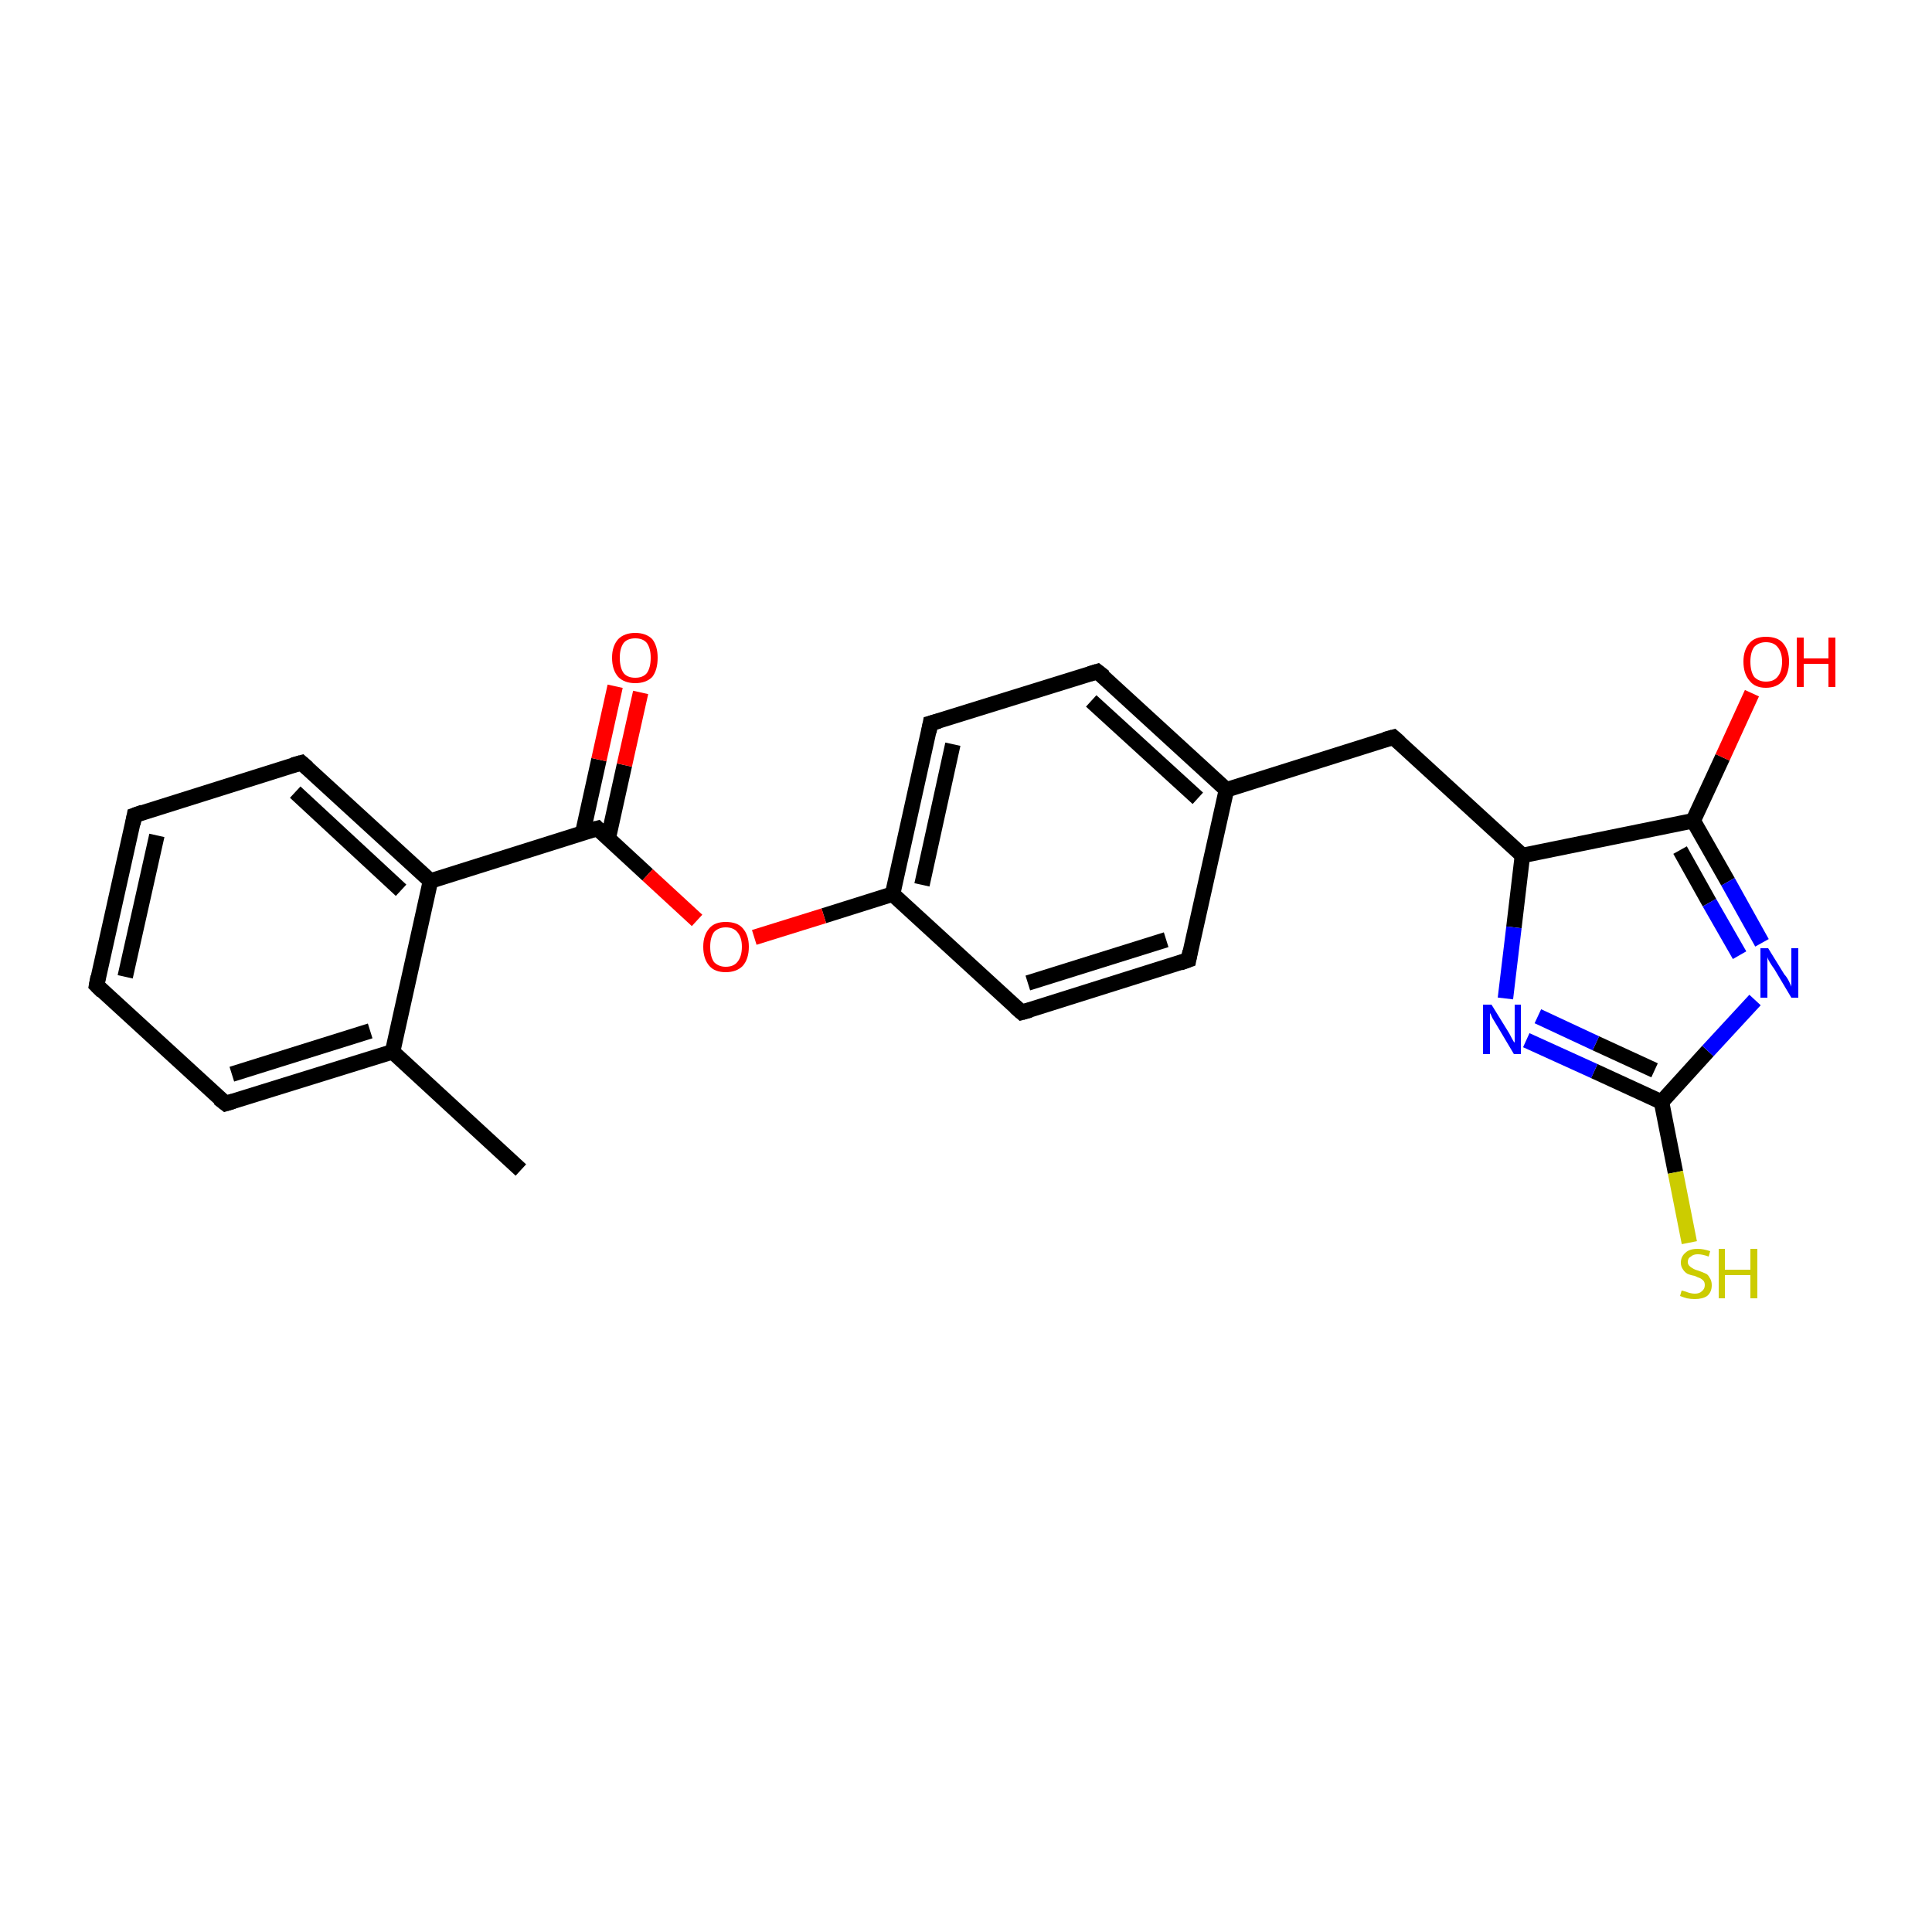 <?xml version='1.0' encoding='iso-8859-1'?>
<svg version='1.1' baseProfile='full'
              xmlns='http://www.w3.org/2000/svg'
                      xmlns:rdkit='http://www.rdkit.org/xml'
                      xmlns:xlink='http://www.w3.org/1999/xlink'
                  xml:space='preserve'
width='250px' height='250px' viewBox='0 0 250 250'>
<!-- END OF HEADER -->
<rect style='opacity:1.0;fill:#FFFFFF;stroke:none' width='250.0' height='250.0' x='0.0' y='0.0'> </rect>
<path class='bond-0 atom-0 atom-10' d='M 67.4,151.4 L 50.8,136.1' style='fill:none;fill-rule:evenodd;stroke:#000000;stroke-width:2.0px;stroke-linecap:butt;stroke-linejoin:miter;stroke-opacity:1' />
<path class='bond-1 atom-1 atom-2' d='M 12.5,127.5 L 17.4,105.5' style='fill:none;fill-rule:evenodd;stroke:#000000;stroke-width:2.0px;stroke-linecap:butt;stroke-linejoin:miter;stroke-opacity:1' />
<path class='bond-1 atom-1 atom-2' d='M 16.2,126.4 L 20.3,108.1' style='fill:none;fill-rule:evenodd;stroke:#000000;stroke-width:2.0px;stroke-linecap:butt;stroke-linejoin:miter;stroke-opacity:1' />
<path class='bond-2 atom-1 atom-3' d='M 12.5,127.5 L 29.2,142.8' style='fill:none;fill-rule:evenodd;stroke:#000000;stroke-width:2.0px;stroke-linecap:butt;stroke-linejoin:miter;stroke-opacity:1' />
<path class='bond-3 atom-2 atom-4' d='M 17.4,105.5 L 39.0,98.7' style='fill:none;fill-rule:evenodd;stroke:#000000;stroke-width:2.0px;stroke-linecap:butt;stroke-linejoin:miter;stroke-opacity:1' />
<path class='bond-4 atom-3 atom-10' d='M 29.2,142.8 L 50.8,136.1' style='fill:none;fill-rule:evenodd;stroke:#000000;stroke-width:2.0px;stroke-linecap:butt;stroke-linejoin:miter;stroke-opacity:1' />
<path class='bond-4 atom-3 atom-10' d='M 30.0,139.0 L 47.9,133.4' style='fill:none;fill-rule:evenodd;stroke:#000000;stroke-width:2.0px;stroke-linecap:butt;stroke-linejoin:miter;stroke-opacity:1' />
<path class='bond-5 atom-4 atom-13' d='M 39.0,98.7 L 55.7,114.0' style='fill:none;fill-rule:evenodd;stroke:#000000;stroke-width:2.0px;stroke-linecap:butt;stroke-linejoin:miter;stroke-opacity:1' />
<path class='bond-5 atom-4 atom-13' d='M 38.2,102.5 L 51.9,115.2' style='fill:none;fill-rule:evenodd;stroke:#000000;stroke-width:2.0px;stroke-linecap:butt;stroke-linejoin:miter;stroke-opacity:1' />
<path class='bond-6 atom-5 atom-7' d='M 153.8,124.2 L 132.2,131.0' style='fill:none;fill-rule:evenodd;stroke:#000000;stroke-width:2.0px;stroke-linecap:butt;stroke-linejoin:miter;stroke-opacity:1' />
<path class='bond-6 atom-5 atom-7' d='M 150.9,121.6 L 133.0,127.2' style='fill:none;fill-rule:evenodd;stroke:#000000;stroke-width:2.0px;stroke-linecap:butt;stroke-linejoin:miter;stroke-opacity:1' />
<path class='bond-7 atom-5 atom-11' d='M 153.8,124.2 L 158.7,102.2' style='fill:none;fill-rule:evenodd;stroke:#000000;stroke-width:2.0px;stroke-linecap:butt;stroke-linejoin:miter;stroke-opacity:1' />
<path class='bond-8 atom-6 atom-8' d='M 142.0,86.9 L 120.4,93.6' style='fill:none;fill-rule:evenodd;stroke:#000000;stroke-width:2.0px;stroke-linecap:butt;stroke-linejoin:miter;stroke-opacity:1' />
<path class='bond-9 atom-6 atom-11' d='M 142.0,86.9 L 158.7,102.2' style='fill:none;fill-rule:evenodd;stroke:#000000;stroke-width:2.0px;stroke-linecap:butt;stroke-linejoin:miter;stroke-opacity:1' />
<path class='bond-9 atom-6 atom-11' d='M 141.2,90.7 L 155.0,103.3' style='fill:none;fill-rule:evenodd;stroke:#000000;stroke-width:2.0px;stroke-linecap:butt;stroke-linejoin:miter;stroke-opacity:1' />
<path class='bond-10 atom-7 atom-12' d='M 132.2,131.0 L 115.5,115.7' style='fill:none;fill-rule:evenodd;stroke:#000000;stroke-width:2.0px;stroke-linecap:butt;stroke-linejoin:miter;stroke-opacity:1' />
<path class='bond-11 atom-8 atom-12' d='M 120.4,93.6 L 115.5,115.7' style='fill:none;fill-rule:evenodd;stroke:#000000;stroke-width:2.0px;stroke-linecap:butt;stroke-linejoin:miter;stroke-opacity:1' />
<path class='bond-11 atom-8 atom-12' d='M 123.3,96.3 L 119.3,114.5' style='fill:none;fill-rule:evenodd;stroke:#000000;stroke-width:2.0px;stroke-linecap:butt;stroke-linejoin:miter;stroke-opacity:1' />
<path class='bond-12 atom-9 atom-11' d='M 180.3,95.4 L 158.7,102.2' style='fill:none;fill-rule:evenodd;stroke:#000000;stroke-width:2.0px;stroke-linecap:butt;stroke-linejoin:miter;stroke-opacity:1' />
<path class='bond-13 atom-9 atom-14' d='M 180.3,95.4 L 197.0,110.7' style='fill:none;fill-rule:evenodd;stroke:#000000;stroke-width:2.0px;stroke-linecap:butt;stroke-linejoin:miter;stroke-opacity:1' />
<path class='bond-14 atom-10 atom-13' d='M 50.8,136.1 L 55.7,114.0' style='fill:none;fill-rule:evenodd;stroke:#000000;stroke-width:2.0px;stroke-linecap:butt;stroke-linejoin:miter;stroke-opacity:1' />
<path class='bond-15 atom-12 atom-22' d='M 115.5,115.7 L 106.6,118.5' style='fill:none;fill-rule:evenodd;stroke:#000000;stroke-width:2.0px;stroke-linecap:butt;stroke-linejoin:miter;stroke-opacity:1' />
<path class='bond-15 atom-12 atom-22' d='M 106.6,118.5 L 97.6,121.3' style='fill:none;fill-rule:evenodd;stroke:#FF0000;stroke-width:2.0px;stroke-linecap:butt;stroke-linejoin:miter;stroke-opacity:1' />
<path class='bond-16 atom-13 atom-16' d='M 55.7,114.0 L 77.3,107.2' style='fill:none;fill-rule:evenodd;stroke:#000000;stroke-width:2.0px;stroke-linecap:butt;stroke-linejoin:miter;stroke-opacity:1' />
<path class='bond-17 atom-14 atom-15' d='M 197.0,110.7 L 219.1,106.2' style='fill:none;fill-rule:evenodd;stroke:#000000;stroke-width:2.0px;stroke-linecap:butt;stroke-linejoin:miter;stroke-opacity:1' />
<path class='bond-18 atom-14 atom-18' d='M 197.0,110.7 L 195.9,120.0' style='fill:none;fill-rule:evenodd;stroke:#000000;stroke-width:2.0px;stroke-linecap:butt;stroke-linejoin:miter;stroke-opacity:1' />
<path class='bond-18 atom-14 atom-18' d='M 195.9,120.0 L 194.8,129.2' style='fill:none;fill-rule:evenodd;stroke:#0000FF;stroke-width:2.0px;stroke-linecap:butt;stroke-linejoin:miter;stroke-opacity:1' />
<path class='bond-19 atom-15 atom-19' d='M 219.1,106.2 L 223.6,114.1' style='fill:none;fill-rule:evenodd;stroke:#000000;stroke-width:2.0px;stroke-linecap:butt;stroke-linejoin:miter;stroke-opacity:1' />
<path class='bond-19 atom-15 atom-19' d='M 223.6,114.1 L 228.0,122.0' style='fill:none;fill-rule:evenodd;stroke:#0000FF;stroke-width:2.0px;stroke-linecap:butt;stroke-linejoin:miter;stroke-opacity:1' />
<path class='bond-19 atom-15 atom-19' d='M 217.4,110.0 L 221.2,116.8' style='fill:none;fill-rule:evenodd;stroke:#000000;stroke-width:2.0px;stroke-linecap:butt;stroke-linejoin:miter;stroke-opacity:1' />
<path class='bond-19 atom-15 atom-19' d='M 221.2,116.8 L 225.1,123.6' style='fill:none;fill-rule:evenodd;stroke:#0000FF;stroke-width:2.0px;stroke-linecap:butt;stroke-linejoin:miter;stroke-opacity:1' />
<path class='bond-20 atom-15 atom-20' d='M 219.1,106.2 L 222.9,98.0' style='fill:none;fill-rule:evenodd;stroke:#000000;stroke-width:2.0px;stroke-linecap:butt;stroke-linejoin:miter;stroke-opacity:1' />
<path class='bond-20 atom-15 atom-20' d='M 222.9,98.0 L 226.7,89.7' style='fill:none;fill-rule:evenodd;stroke:#FF0000;stroke-width:2.0px;stroke-linecap:butt;stroke-linejoin:miter;stroke-opacity:1' />
<path class='bond-21 atom-16 atom-21' d='M 78.7,108.5 L 80.8,99.0' style='fill:none;fill-rule:evenodd;stroke:#000000;stroke-width:2.0px;stroke-linecap:butt;stroke-linejoin:miter;stroke-opacity:1' />
<path class='bond-21 atom-16 atom-21' d='M 80.8,99.0 L 82.9,89.6' style='fill:none;fill-rule:evenodd;stroke:#FF0000;stroke-width:2.0px;stroke-linecap:butt;stroke-linejoin:miter;stroke-opacity:1' />
<path class='bond-21 atom-16 atom-21' d='M 75.4,107.8 L 77.5,98.3' style='fill:none;fill-rule:evenodd;stroke:#000000;stroke-width:2.0px;stroke-linecap:butt;stroke-linejoin:miter;stroke-opacity:1' />
<path class='bond-21 atom-16 atom-21' d='M 77.5,98.3 L 79.6,88.8' style='fill:none;fill-rule:evenodd;stroke:#FF0000;stroke-width:2.0px;stroke-linecap:butt;stroke-linejoin:miter;stroke-opacity:1' />
<path class='bond-22 atom-16 atom-22' d='M 77.3,107.2 L 83.8,113.2' style='fill:none;fill-rule:evenodd;stroke:#000000;stroke-width:2.0px;stroke-linecap:butt;stroke-linejoin:miter;stroke-opacity:1' />
<path class='bond-22 atom-16 atom-22' d='M 83.8,113.2 L 90.2,119.1' style='fill:none;fill-rule:evenodd;stroke:#FF0000;stroke-width:2.0px;stroke-linecap:butt;stroke-linejoin:miter;stroke-opacity:1' />
<path class='bond-23 atom-17 atom-18' d='M 215.0,142.6 L 206.3,138.6' style='fill:none;fill-rule:evenodd;stroke:#000000;stroke-width:2.0px;stroke-linecap:butt;stroke-linejoin:miter;stroke-opacity:1' />
<path class='bond-23 atom-17 atom-18' d='M 206.3,138.6 L 197.5,134.6' style='fill:none;fill-rule:evenodd;stroke:#0000FF;stroke-width:2.0px;stroke-linecap:butt;stroke-linejoin:miter;stroke-opacity:1' />
<path class='bond-23 atom-17 atom-18' d='M 214.1,138.5 L 206.5,135.0' style='fill:none;fill-rule:evenodd;stroke:#000000;stroke-width:2.0px;stroke-linecap:butt;stroke-linejoin:miter;stroke-opacity:1' />
<path class='bond-23 atom-17 atom-18' d='M 206.5,135.0 L 199.0,131.5' style='fill:none;fill-rule:evenodd;stroke:#0000FF;stroke-width:2.0px;stroke-linecap:butt;stroke-linejoin:miter;stroke-opacity:1' />
<path class='bond-24 atom-17 atom-19' d='M 215.0,142.6 L 221.0,136.0' style='fill:none;fill-rule:evenodd;stroke:#000000;stroke-width:2.0px;stroke-linecap:butt;stroke-linejoin:miter;stroke-opacity:1' />
<path class='bond-24 atom-17 atom-19' d='M 221.0,136.0 L 227.1,129.4' style='fill:none;fill-rule:evenodd;stroke:#0000FF;stroke-width:2.0px;stroke-linecap:butt;stroke-linejoin:miter;stroke-opacity:1' />
<path class='bond-25 atom-17 atom-23' d='M 215.0,142.6 L 216.8,151.7' style='fill:none;fill-rule:evenodd;stroke:#000000;stroke-width:2.0px;stroke-linecap:butt;stroke-linejoin:miter;stroke-opacity:1' />
<path class='bond-25 atom-17 atom-23' d='M 216.8,151.7 L 218.6,160.8' style='fill:none;fill-rule:evenodd;stroke:#CCCC00;stroke-width:2.0px;stroke-linecap:butt;stroke-linejoin:miter;stroke-opacity:1' />
<path d='M 12.7,126.4 L 12.5,127.5 L 13.3,128.3' style='fill:none;stroke:#000000;stroke-width:2.0px;stroke-linecap:butt;stroke-linejoin:miter;stroke-opacity:1;' />
<path d='M 17.2,106.6 L 17.4,105.5 L 18.5,105.1' style='fill:none;stroke:#000000;stroke-width:2.0px;stroke-linecap:butt;stroke-linejoin:miter;stroke-opacity:1;' />
<path d='M 28.3,142.1 L 29.2,142.8 L 30.2,142.5' style='fill:none;stroke:#000000;stroke-width:2.0px;stroke-linecap:butt;stroke-linejoin:miter;stroke-opacity:1;' />
<path d='M 37.9,99.0 L 39.0,98.7 L 39.8,99.4' style='fill:none;stroke:#000000;stroke-width:2.0px;stroke-linecap:butt;stroke-linejoin:miter;stroke-opacity:1;' />
<path d='M 152.7,124.6 L 153.8,124.2 L 154.0,123.1' style='fill:none;stroke:#000000;stroke-width:2.0px;stroke-linecap:butt;stroke-linejoin:miter;stroke-opacity:1;' />
<path d='M 141.0,87.2 L 142.0,86.9 L 142.9,87.6' style='fill:none;stroke:#000000;stroke-width:2.0px;stroke-linecap:butt;stroke-linejoin:miter;stroke-opacity:1;' />
<path d='M 133.3,130.7 L 132.2,131.0 L 131.4,130.3' style='fill:none;stroke:#000000;stroke-width:2.0px;stroke-linecap:butt;stroke-linejoin:miter;stroke-opacity:1;' />
<path d='M 121.5,93.3 L 120.4,93.6 L 120.2,94.7' style='fill:none;stroke:#000000;stroke-width:2.0px;stroke-linecap:butt;stroke-linejoin:miter;stroke-opacity:1;' />
<path d='M 179.2,95.7 L 180.3,95.4 L 181.1,96.1' style='fill:none;stroke:#000000;stroke-width:2.0px;stroke-linecap:butt;stroke-linejoin:miter;stroke-opacity:1;' />
<path d='M 76.2,107.5 L 77.3,107.2 L 77.6,107.5' style='fill:none;stroke:#000000;stroke-width:2.0px;stroke-linecap:butt;stroke-linejoin:miter;stroke-opacity:1;' />
<path class='atom-18' d='M 193.0 130.0
L 195.1 133.4
Q 195.3 133.7, 195.6 134.3
Q 195.9 134.9, 196.0 134.9
L 196.0 130.0
L 196.8 130.0
L 196.8 136.4
L 195.9 136.4
L 193.7 132.7
Q 193.4 132.2, 193.1 131.7
Q 192.9 131.2, 192.8 131.1
L 192.8 136.4
L 191.9 136.4
L 191.9 130.0
L 193.0 130.0
' fill='#0000FF'/>
<path class='atom-19' d='M 228.8 122.7
L 230.9 126.1
Q 231.2 126.4, 231.5 127.0
Q 231.8 127.6, 231.8 127.7
L 231.8 122.7
L 232.7 122.7
L 232.7 129.1
L 231.8 129.1
L 229.6 125.4
Q 229.3 125.0, 229.0 124.5
Q 228.7 124.0, 228.7 123.8
L 228.7 129.1
L 227.8 129.1
L 227.8 122.7
L 228.8 122.7
' fill='#0000FF'/>
<path class='atom-20' d='M 225.6 85.6
Q 225.6 84.1, 226.4 83.2
Q 227.1 82.4, 228.5 82.4
Q 230.0 82.4, 230.7 83.2
Q 231.5 84.1, 231.5 85.6
Q 231.5 87.2, 230.7 88.1
Q 229.9 89.0, 228.5 89.0
Q 227.1 89.0, 226.4 88.1
Q 225.6 87.2, 225.6 85.6
M 228.5 88.2
Q 229.5 88.2, 230.0 87.6
Q 230.6 86.9, 230.6 85.6
Q 230.6 84.4, 230.0 83.7
Q 229.5 83.1, 228.5 83.1
Q 227.6 83.1, 227.0 83.7
Q 226.5 84.4, 226.5 85.6
Q 226.5 86.9, 227.0 87.6
Q 227.6 88.2, 228.5 88.2
' fill='#FF0000'/>
<path class='atom-20' d='M 232.5 82.5
L 233.4 82.5
L 233.4 85.2
L 236.6 85.2
L 236.6 82.5
L 237.5 82.5
L 237.5 88.9
L 236.6 88.9
L 236.6 85.9
L 233.4 85.9
L 233.4 88.9
L 232.5 88.9
L 232.5 82.5
' fill='#FF0000'/>
<path class='atom-21' d='M 79.2 85.1
Q 79.2 83.6, 80.0 82.7
Q 80.8 81.9, 82.2 81.9
Q 83.6 81.9, 84.4 82.7
Q 85.1 83.6, 85.1 85.1
Q 85.1 86.7, 84.4 87.6
Q 83.6 88.4, 82.2 88.4
Q 80.8 88.4, 80.0 87.6
Q 79.2 86.7, 79.2 85.1
M 82.2 87.7
Q 83.2 87.7, 83.7 87.1
Q 84.2 86.4, 84.2 85.1
Q 84.2 83.9, 83.7 83.2
Q 83.2 82.6, 82.2 82.6
Q 81.2 82.6, 80.7 83.2
Q 80.2 83.9, 80.2 85.1
Q 80.2 86.4, 80.7 87.1
Q 81.2 87.7, 82.2 87.7
' fill='#FF0000'/>
<path class='atom-22' d='M 91.0 122.5
Q 91.0 121.0, 91.8 120.1
Q 92.5 119.3, 93.9 119.3
Q 95.4 119.3, 96.1 120.1
Q 96.9 121.0, 96.9 122.5
Q 96.9 124.1, 96.1 125.0
Q 95.3 125.8, 93.9 125.8
Q 92.5 125.8, 91.8 125.0
Q 91.0 124.1, 91.0 122.5
M 93.9 125.1
Q 94.9 125.1, 95.4 124.5
Q 96.0 123.8, 96.0 122.5
Q 96.0 121.3, 95.4 120.6
Q 94.9 120.0, 93.9 120.0
Q 93.0 120.0, 92.4 120.6
Q 91.9 121.3, 91.9 122.5
Q 91.9 123.8, 92.4 124.5
Q 93.0 125.1, 93.9 125.1
' fill='#FF0000'/>
<path class='atom-23' d='M 217.6 167.0
Q 217.7 167.0, 218.0 167.1
Q 218.3 167.2, 218.6 167.3
Q 219.0 167.4, 219.3 167.4
Q 219.9 167.4, 220.2 167.1
Q 220.6 166.8, 220.6 166.3
Q 220.6 165.9, 220.4 165.7
Q 220.2 165.5, 220.0 165.4
Q 219.7 165.3, 219.3 165.1
Q 218.7 165.0, 218.3 164.8
Q 218.0 164.6, 217.8 164.3
Q 217.5 163.9, 217.5 163.4
Q 217.5 162.6, 218.1 162.1
Q 218.6 161.6, 219.7 161.6
Q 220.4 161.6, 221.3 161.9
L 221.1 162.6
Q 220.3 162.3, 219.7 162.3
Q 219.1 162.3, 218.8 162.6
Q 218.4 162.8, 218.4 163.3
Q 218.4 163.6, 218.6 163.8
Q 218.8 164.0, 219.0 164.1
Q 219.3 164.3, 219.7 164.4
Q 220.3 164.6, 220.7 164.8
Q 221.0 164.9, 221.2 165.3
Q 221.5 165.7, 221.5 166.3
Q 221.5 167.2, 220.9 167.7
Q 220.3 168.1, 219.3 168.1
Q 218.8 168.1, 218.3 168.0
Q 217.9 167.9, 217.4 167.7
L 217.6 167.0
' fill='#CCCC00'/>
<path class='atom-23' d='M 222.4 161.6
L 223.2 161.6
L 223.2 164.3
L 226.5 164.3
L 226.5 161.6
L 227.4 161.6
L 227.4 168.0
L 226.5 168.0
L 226.5 165.0
L 223.2 165.0
L 223.2 168.0
L 222.4 168.0
L 222.4 161.6
' fill='#CCCC00'/>
</svg>
